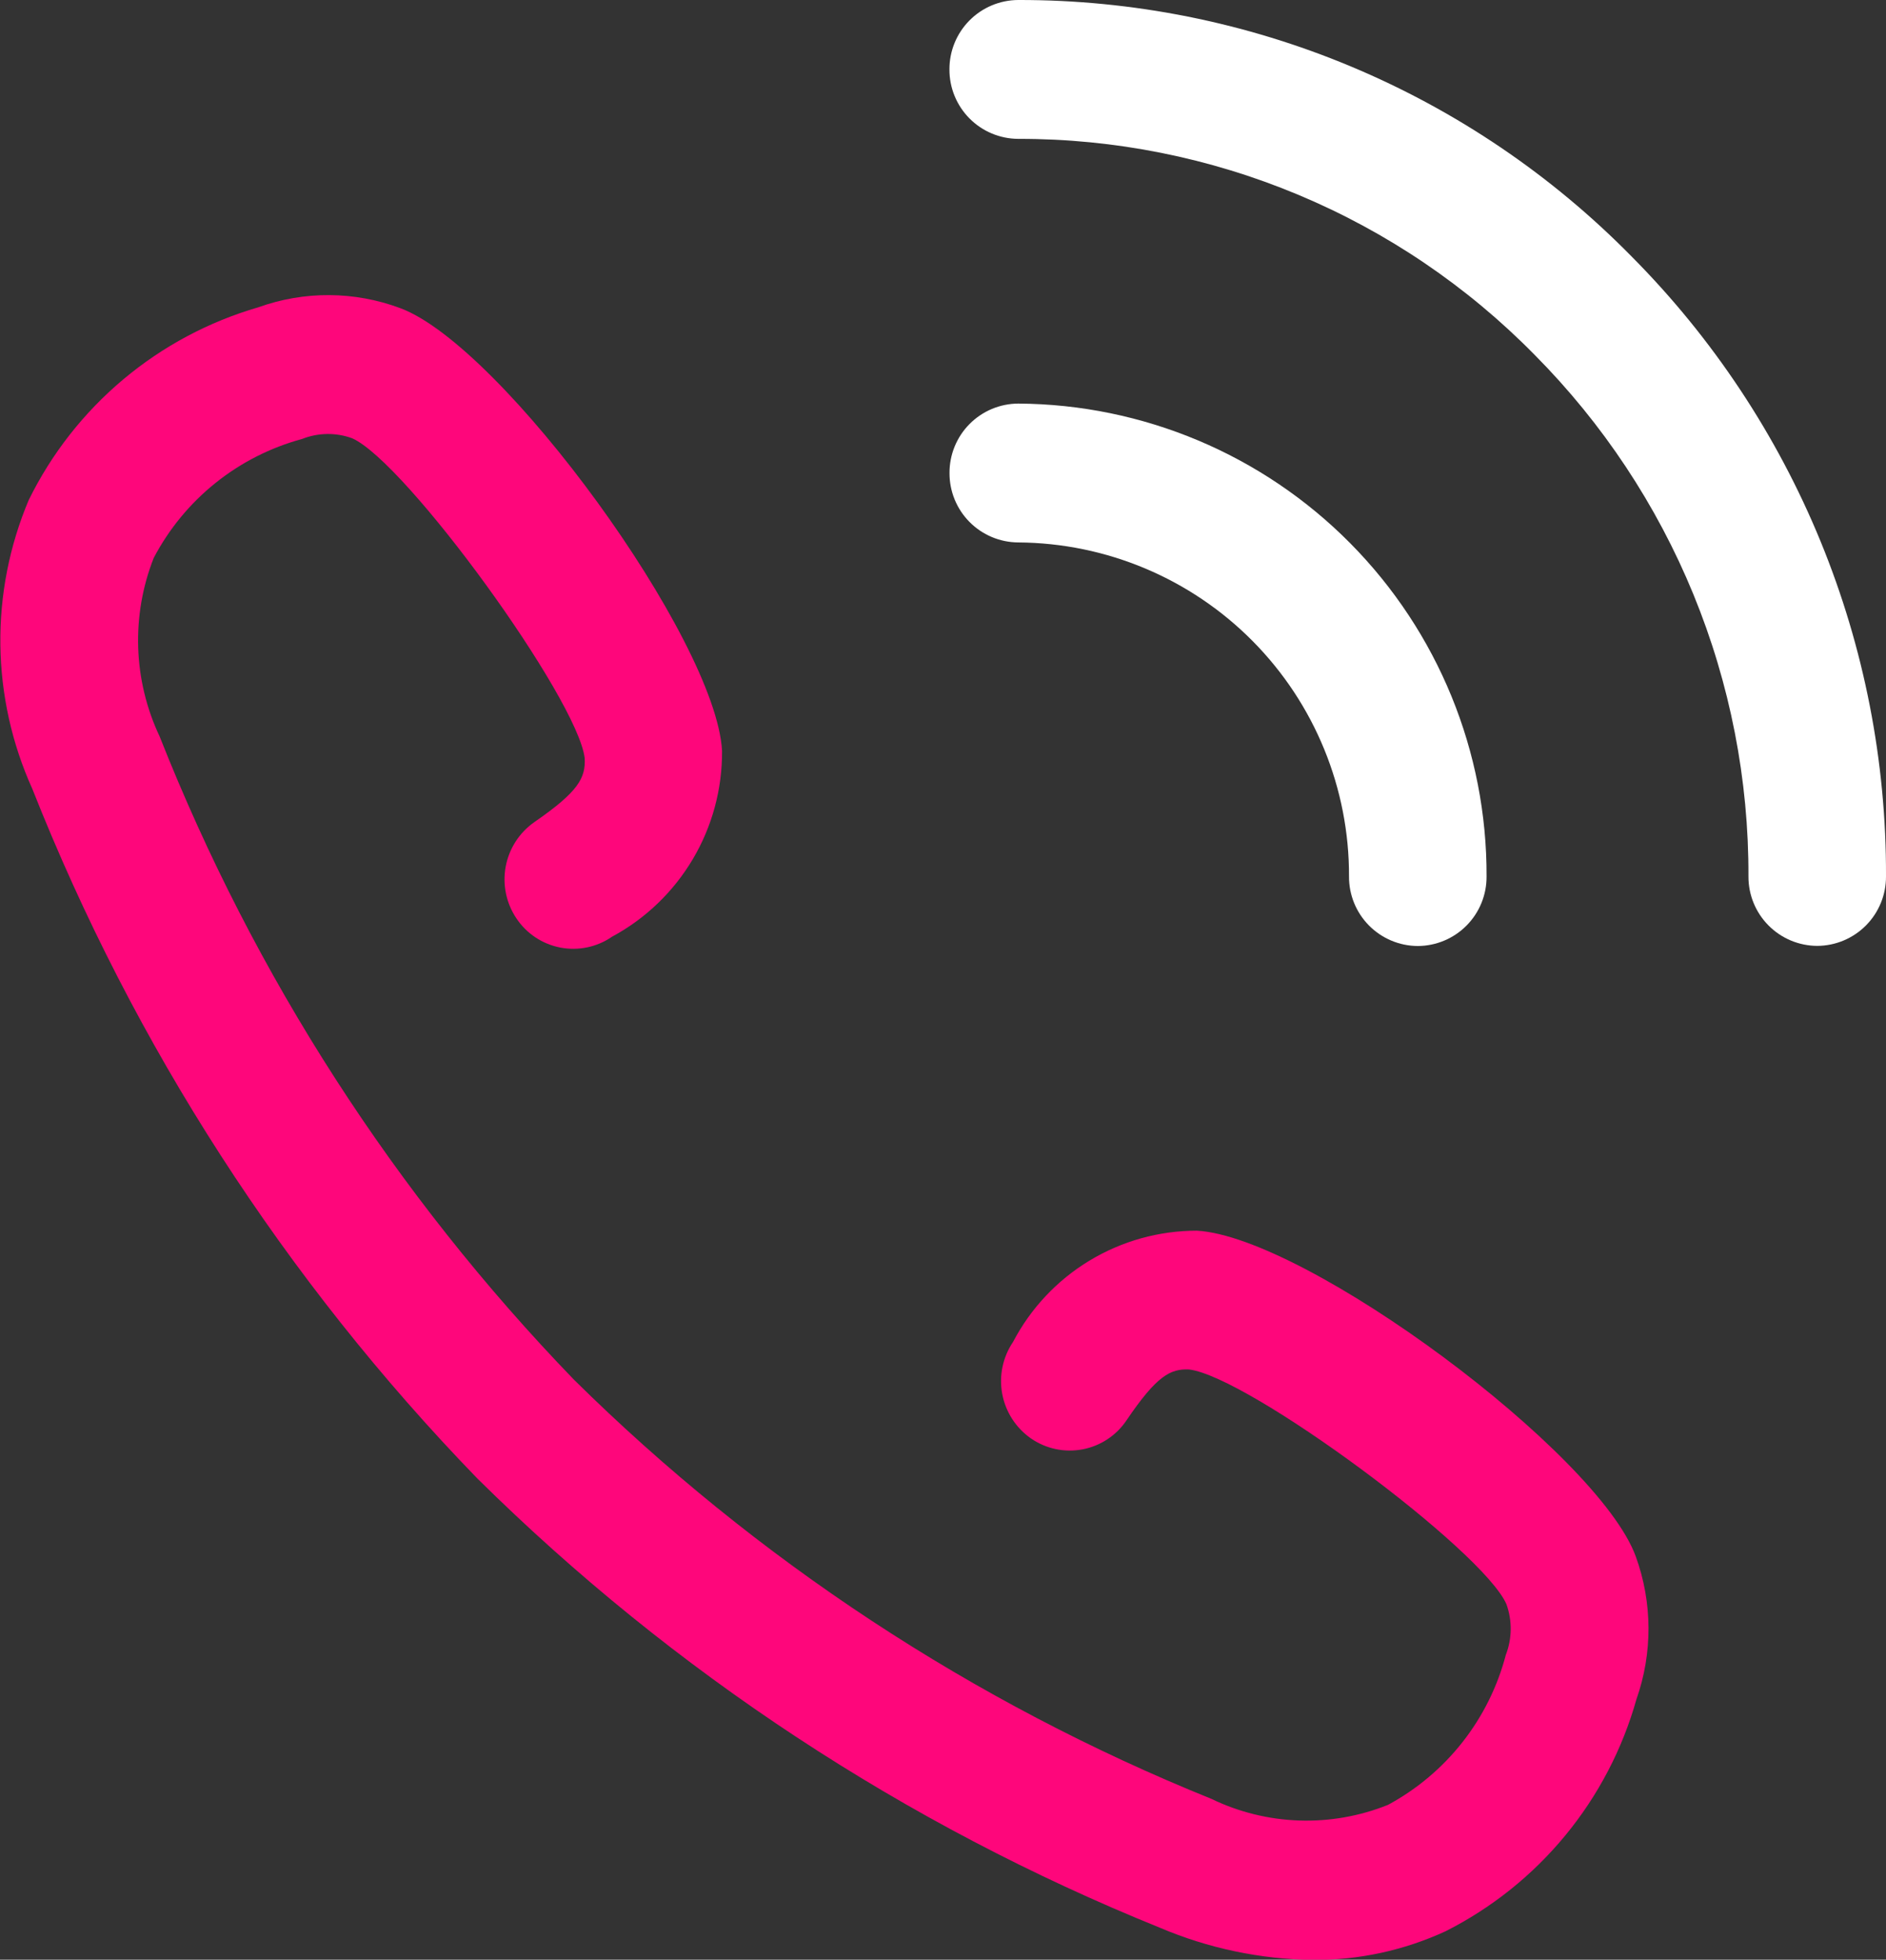 <svg xmlns="http://www.w3.org/2000/svg" xmlns:xlink="http://www.w3.org/1999/xlink" width="28.821" height="29.946" viewBox="0 0 28.821 29.946">
  <rect x="0" y="0" width="28.821" height="29.946" fill="#333333" stroke="none"/>
  <defs>
    <clipPath id="clip-path">
      <path id="Path_114" data-name="Path 114" d="M122.748-180.605a1.056,1.056,0,0,0,1.051,1.061,1.056,1.056,0,0,0,1.051-1.061,7.2,7.2,0,0,0-7.156-7.228h0a1.056,1.056,0,0,0-1.051,1.061,1.056,1.056,0,0,0,1.051,1.061A5.087,5.087,0,0,1,122.748-180.605Z" fill="none" clip-rule="evenodd"/>
    </clipPath>
    <clipPath id="clip-path-2">
      <path id="Path_111" data-name="Path 111" d="M127.07-190.077A13.108,13.108,0,0,0,117.693-194a1.056,1.056,0,0,0-1.051,1.061,1.056,1.056,0,0,0,1.051,1.061,11.03,11.03,0,0,1,7.891,3.3,11.255,11.255,0,0,1,3.268,7.971,1.056,1.056,0,0,0,1.051,1.061,1.056,1.056,0,0,0,1.051-1.061A13.375,13.375,0,0,0,127.07-190.077Z" fill="none" clip-rule="evenodd"/>
    </clipPath>
    <clipPath id="clip-path-3">
      <path id="Path_117" data-name="Path 117" d="M120.423-175.194a3.17,3.17,0,0,0-2.809,1.7,1.068,1.068,0,0,0,.274,1.475,1.044,1.044,0,0,0,1.46-.277c.462-.683.672-.79.956-.777.909.108,4.491,2.759,4.85,3.588a1.108,1.108,0,0,1-.01.774,3.655,3.655,0,0,1-1.8,2.291,3.34,3.34,0,0,1-2.7-.092,29.668,29.668,0,0,1-9.741-6.406l0,0a30.022,30.022,0,0,1-6.33-9.827,3.438,3.438,0,0,1-.091-2.729,3.633,3.633,0,0,1,2.267-1.818,1.075,1.075,0,0,1,.765-.011c.824.363,3.448,3.981,3.554,4.889.015.3-.092.509-.767.975a1.068,1.068,0,0,0-.275,1.475,1.044,1.044,0,0,0,1.46.278,3.2,3.2,0,0,0,1.681-2.84c-.091-1.7-3.356-6.186-4.917-6.765a3.147,3.147,0,0,0-2.17-.013,5.67,5.67,0,0,0-3.508,2.945,5.514,5.514,0,0,0,.055,4.414,32.137,32.137,0,0,0,6.793,10.53l.021.021a31.758,31.758,0,0,0,10.413,6.85,6.18,6.18,0,0,0,2.346.494,4.776,4.776,0,0,0,2.023-.438,5.7,5.7,0,0,0,2.917-3.544,3.241,3.241,0,0,0-.011-2.187C126.549-171.8,122.1-175.1,120.423-175.194Z" fill="#fe067b" clip-rule="evenodd"/>
    </clipPath>
  </defs>
  <g id="Group_233" data-name="Group 233" transform="translate(-210.133 -550.767)">
    <g id="Group_189" data-name="Group 189" transform="translate(108 744.767)" clip-path="url(#clip-path)">
      <path id="Path_113" data-name="Path 113" d="M115.643-188.833h10.207v10.289H115.643Z" fill="#fff"/>
    </g>
    <g id="Group_230" data-name="Group 230">
      <g id="Group_187" data-name="Group 187" transform="translate(108 744.767)" clip-path="url(#clip-path-2)">
        <path id="Path_110" data-name="Path 110" d="M115.643-195h16.311v16.456H115.643Z" fill="#fff"/>
      </g>
      <g id="Group_191" data-name="Group 191" transform="translate(108 744.767)" clip-path="url(#clip-path-3)">
        <path id="Path_116" data-name="Path 116" d="M100.97-190.561h27.416v27.508H100.97Z" fill="#fe067b"/>
      </g>
    </g>
  </g>
</svg>
